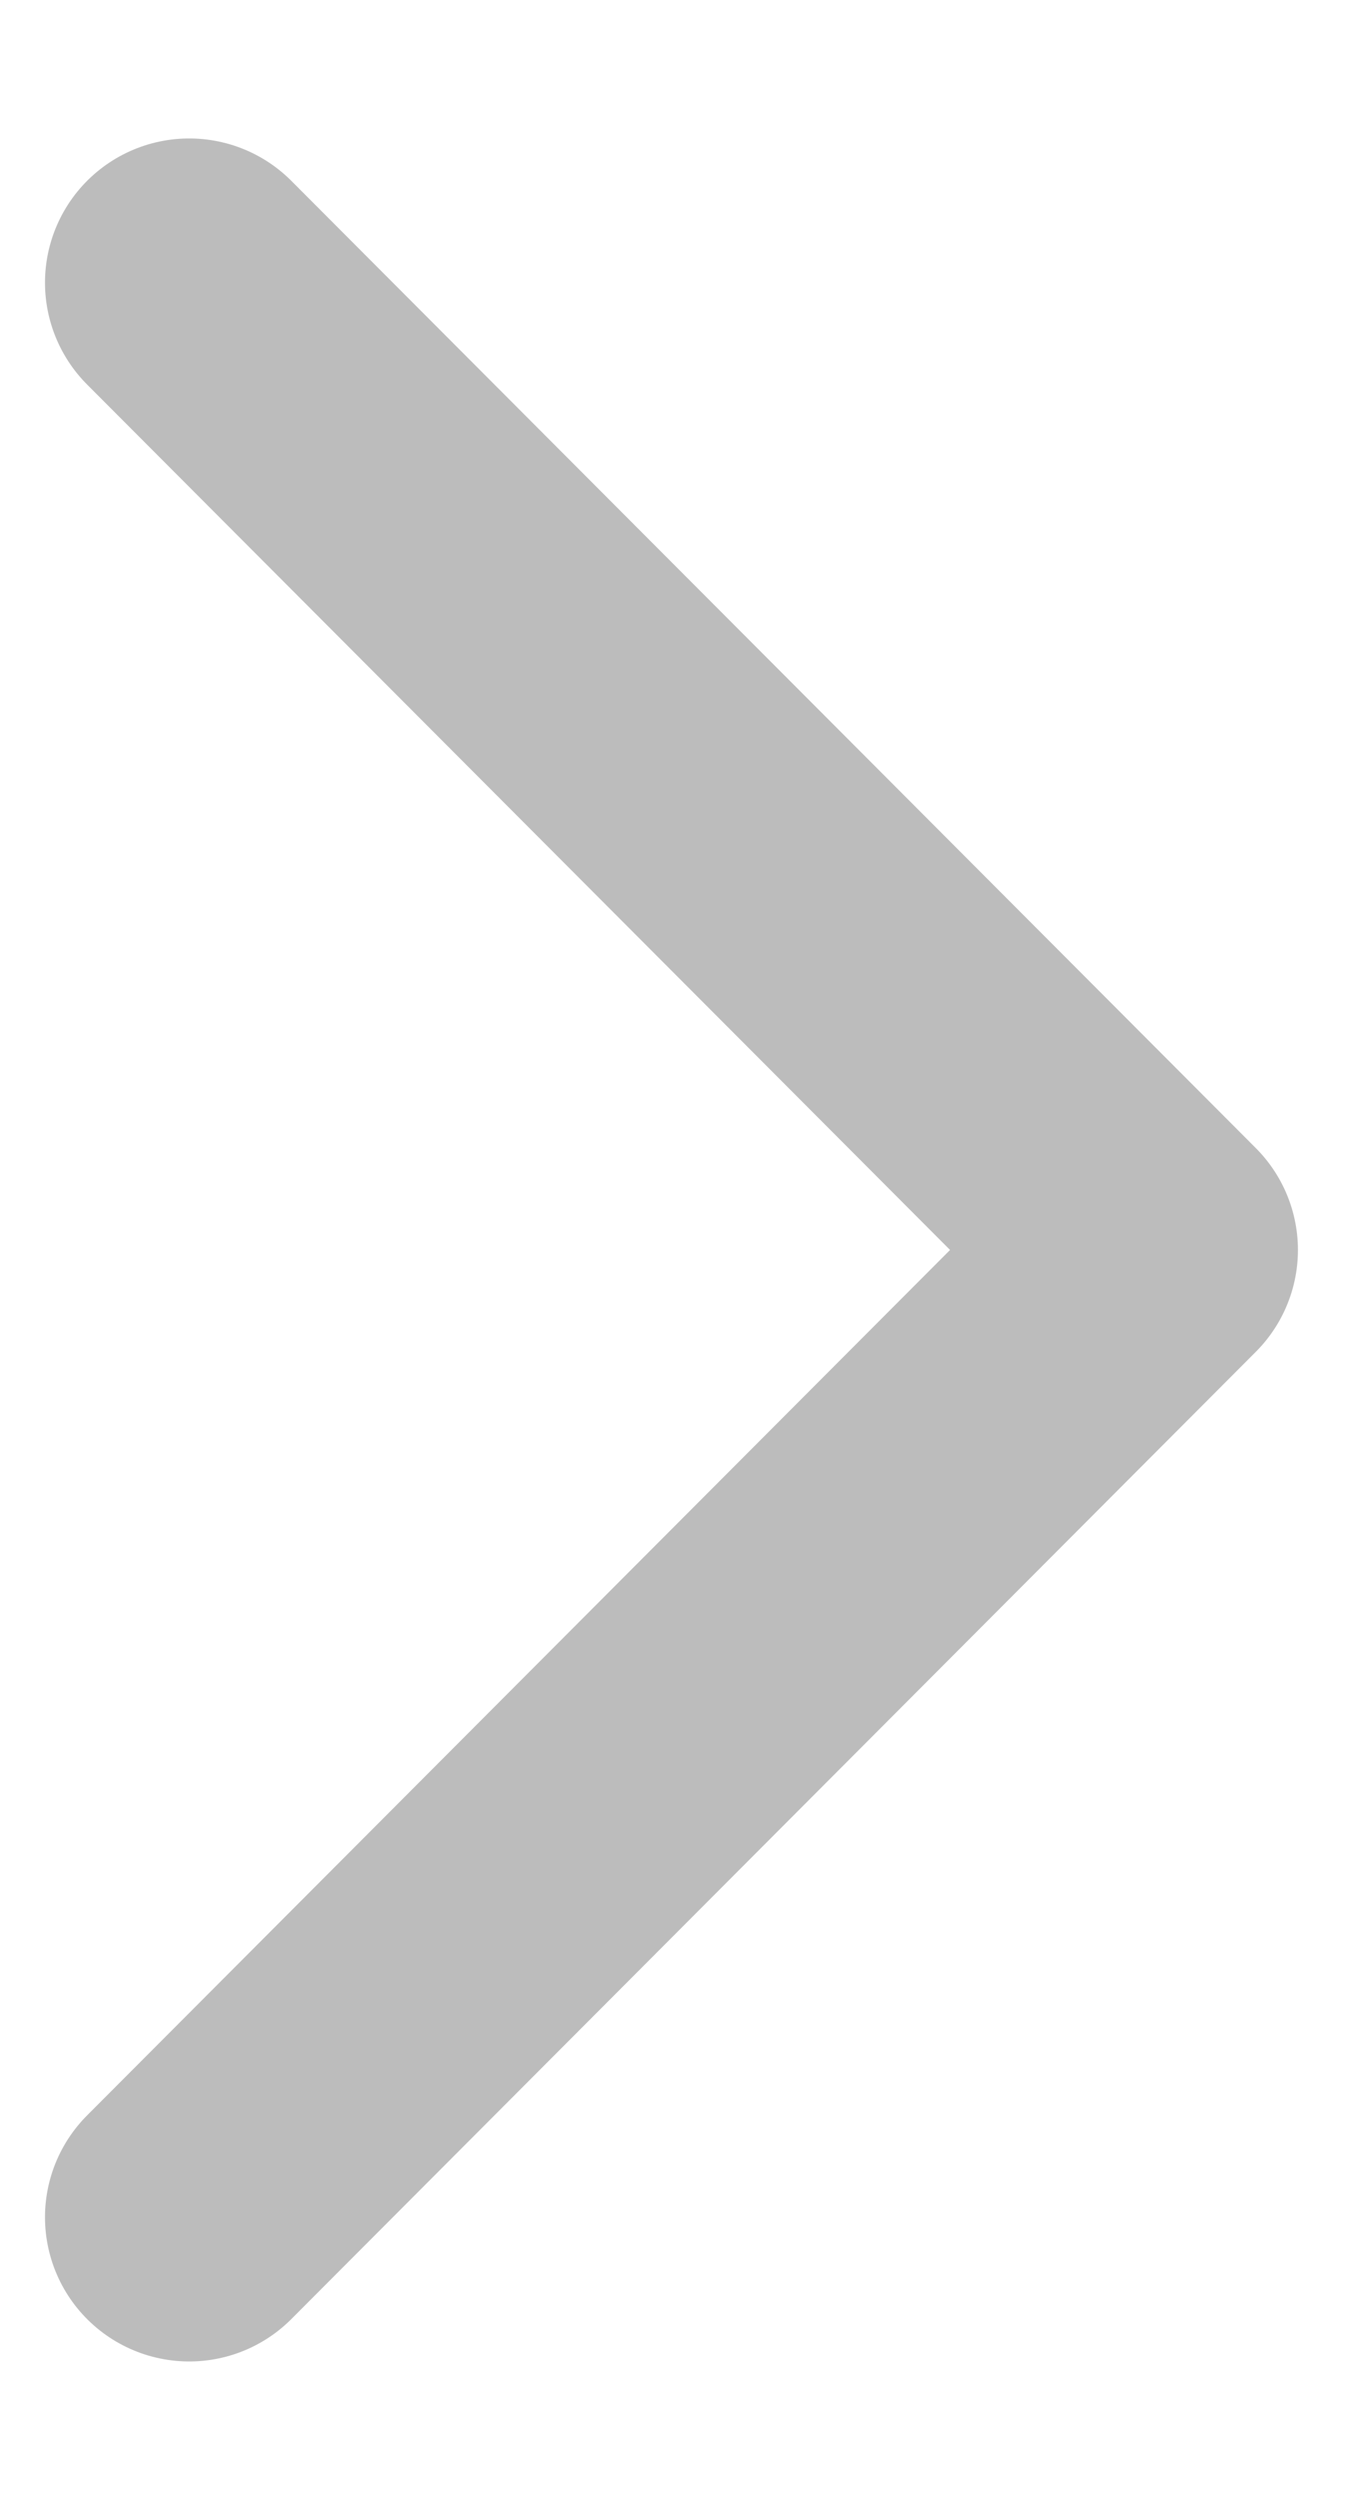 <svg width="7" height="13" viewBox="0 0 7 13" fill="none" xmlns="http://www.w3.org/2000/svg">
<path d="M0.984 11.53L6 6.5L0.984 1.47" stroke="#bcbcbc" stroke-width="1.5" stroke-linecap="round" stroke-linejoin="round"/>
</svg>
